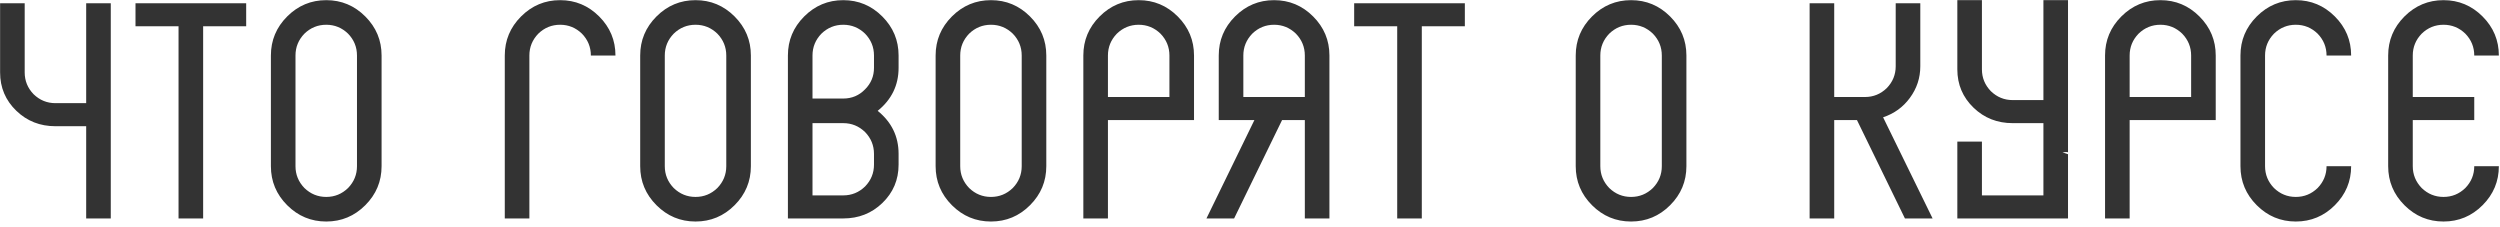 <?xml version="1.0" encoding="UTF-8"?> <svg xmlns="http://www.w3.org/2000/svg" width="309" height="28" viewBox="0 0 309 28" fill="none"><path d="M0.012 0.4H3.052V8.95C3.052 9.989 3.419 10.888 4.154 11.648C4.914 12.383 5.813 12.75 6.852 12.75H10.652V0.4H13.692V27H10.652V15.6H6.852C4.952 15.6 3.343 14.967 2.026 13.7C0.683 12.408 0.012 10.825 0.012 8.95V0.4ZM16.748 0.4H30.428V3.25H25.108V27H22.068V3.25H16.748V0.4ZM33.483 6.86C33.483 4.985 34.154 3.377 35.497 2.034C36.84 0.691 38.449 0.02 40.323 0.02C42.198 0.02 43.806 0.691 45.149 2.034C46.492 3.377 47.163 4.985 47.163 6.86V20.54C47.163 22.415 46.492 24.023 45.149 25.366C43.806 26.709 42.198 27.38 40.323 27.38C38.449 27.38 36.84 26.709 35.497 25.366C34.154 24.023 33.483 22.415 33.483 20.54V6.86ZM36.523 20.54C36.523 21.579 36.891 22.478 37.625 23.238C38.385 23.973 39.285 24.34 40.323 24.34C41.362 24.34 42.261 23.973 43.021 23.238C43.756 22.478 44.123 21.579 44.123 20.54V6.86C44.123 5.821 43.756 4.922 43.021 4.162C42.261 3.427 41.362 3.06 40.323 3.06C39.285 3.06 38.385 3.427 37.625 4.162C36.891 4.922 36.523 5.821 36.523 6.86V20.54ZM64.405 2.034C65.748 0.691 67.357 0.02 69.231 0.02C71.106 0.02 72.715 0.691 74.057 2.034C75.4 3.377 76.071 4.985 76.071 6.86H73.031C73.031 5.821 72.664 4.922 71.929 4.162C71.169 3.427 70.27 3.06 69.231 3.06C68.193 3.06 67.293 3.427 66.533 4.162C65.799 4.922 65.431 5.821 65.431 6.86V27H62.391V6.86C62.391 4.985 63.063 3.377 64.405 2.034ZM79.128 6.86C79.128 4.985 79.799 3.377 81.142 2.034C82.484 0.691 84.093 0.02 85.968 0.02C87.842 0.02 89.451 0.691 90.794 2.034C92.136 3.377 92.808 4.985 92.808 6.86V20.54C92.808 22.415 92.136 24.023 90.794 25.366C89.451 26.709 87.842 27.38 85.968 27.38C84.093 27.38 82.484 26.709 81.142 25.366C79.799 24.023 79.128 22.415 79.128 20.54V6.86ZM82.168 20.54C82.168 21.579 82.535 22.478 83.27 23.238C84.03 23.973 84.929 24.34 85.968 24.34C87.006 24.34 87.906 23.973 88.666 23.238C89.4 22.478 89.768 21.579 89.768 20.54V6.86C89.768 5.821 89.4 4.922 88.666 4.162C87.906 3.427 87.006 3.06 85.968 3.06C84.929 3.06 84.03 3.427 83.27 4.162C82.535 4.922 82.168 5.821 82.168 6.86V20.54ZM97.385 6.86C97.385 4.985 98.057 3.377 99.4 2.034C100.742 0.691 102.351 0.02 104.225 0.02C106.1 0.02 107.709 0.691 109.051 2.034C110.394 3.377 111.065 4.985 111.065 6.86V8.38C111.065 10.533 110.204 12.307 108.481 13.7C110.204 15.093 111.065 16.867 111.065 19.02V20.35C111.065 22.225 110.394 23.808 109.051 25.1C107.734 26.367 106.125 27 104.225 27H97.385V6.86ZM100.425 15.22V24.15H104.225C105.264 24.15 106.163 23.783 106.923 23.048C107.658 22.288 108.025 21.389 108.025 20.35V19.02C108.025 17.981 107.658 17.082 106.923 16.322C106.163 15.587 105.264 15.22 104.225 15.22H100.425ZM100.425 12.18H104.225C105.289 12.18 106.189 11.8 106.923 11.04C107.658 10.305 108.025 9.419 108.025 8.38V6.86C108.025 5.821 107.658 4.922 106.923 4.162C106.163 3.427 105.264 3.06 104.225 3.06C103.187 3.06 102.287 3.427 101.527 4.162C100.793 4.922 100.425 5.821 100.425 6.86V12.18ZM115.643 6.86C115.643 4.985 116.315 3.377 117.657 2.034C119 0.691 120.609 0.02 122.483 0.02C124.358 0.02 125.967 0.691 127.309 2.034C128.652 3.377 129.323 4.985 129.323 6.86V20.54C129.323 22.415 128.652 24.023 127.309 25.366C125.967 26.709 124.358 27.38 122.483 27.38C120.609 27.38 119 26.709 117.657 25.366C116.315 24.023 115.643 22.415 115.643 20.54V6.86ZM118.683 20.54C118.683 21.579 119.051 22.478 119.785 23.238C120.545 23.973 121.445 24.34 122.483 24.34C123.522 24.34 124.421 23.973 125.181 23.238C125.916 22.478 126.283 21.579 126.283 20.54V6.86C126.283 5.821 125.916 4.922 125.181 4.162C124.421 3.427 123.522 3.06 122.483 3.06C121.445 3.06 120.545 3.427 119.785 4.162C119.051 4.922 118.683 5.821 118.683 6.86V20.54ZM133.901 6.86C133.901 4.985 134.572 3.377 135.915 2.034C137.258 0.691 138.866 0.02 140.741 0.02C142.616 0.02 144.224 0.691 145.567 2.034C146.91 3.377 147.581 4.985 147.581 6.86V14.84H136.941V27H133.901V6.86ZM136.941 11.99H144.541V6.86C144.541 5.821 144.174 4.922 143.439 4.162C142.679 3.427 141.78 3.06 140.741 3.06C139.702 3.06 138.803 3.427 138.043 4.162C137.308 4.922 136.941 5.821 136.941 6.86V11.99ZM153.677 11.99H161.277V6.86C161.277 5.821 160.91 4.922 160.175 4.162C159.415 3.427 158.516 3.06 157.477 3.06C156.439 3.06 155.539 3.427 154.779 4.162C154.045 4.922 153.677 5.821 153.677 6.86V11.99ZM149.117 27L155.045 14.84H150.637V6.86C150.637 4.985 151.309 3.377 152.651 2.034C153.994 0.691 155.603 0.02 157.477 0.02C159.352 0.02 160.961 0.691 162.303 2.034C163.646 3.377 164.317 4.985 164.317 6.86V27H161.277V14.84H158.465L152.537 27H149.117ZM167.375 0.4H181.055V3.25H175.735V27H172.695V3.25H167.375V0.4ZM194.76 6.86C194.76 4.985 195.432 3.377 196.774 2.034C198.117 0.691 199.726 0.02 201.6 0.02C203.475 0.02 205.084 0.691 206.426 2.034C207.769 3.377 208.44 4.985 208.44 6.86V20.54C208.44 22.415 207.769 24.023 206.426 25.366C205.084 26.709 203.475 27.38 201.6 27.38C199.726 27.38 198.117 26.709 196.774 25.366C195.432 24.023 194.76 22.415 194.76 20.54V6.86ZM197.8 20.54C197.8 21.579 198.168 22.478 198.902 23.238C199.662 23.973 200.562 24.34 201.6 24.34C202.639 24.34 203.538 23.973 204.298 23.238C205.033 22.478 205.4 21.579 205.4 20.54V6.86C205.4 5.821 205.033 4.922 204.298 4.162C203.538 3.427 202.639 3.06 201.6 3.06C200.562 3.06 199.662 3.427 198.902 4.162C198.168 4.922 197.8 5.821 197.8 6.86V20.54ZM229.521 14.84H226.709V27H223.669V0.4H226.709V11.99H230.509C231.547 11.99 232.447 11.623 233.207 10.888C233.941 10.128 234.309 9.229 234.309 8.19V0.4H237.349V8.19C237.349 9.634 236.918 10.939 236.057 12.104C235.221 13.244 234.119 14.042 232.751 14.498L238.869 27H235.449L229.521 14.84ZM252.566 0.02H255.606V18.83L255.492 18.792H255.34L254.922 18.83L255.606 19.058V27H241.926V17.5H244.966V24.15H252.566V15.22H248.766C246.866 15.22 245.258 14.587 243.94 13.32C242.598 12.028 241.926 10.445 241.926 8.57V0.02H244.966V8.57C244.966 9.609 245.334 10.508 246.068 11.268C246.828 12.003 247.728 12.37 248.766 12.37H252.566V0.02ZM260.184 6.86C260.184 4.985 260.856 3.377 262.198 2.034C263.541 0.691 265.15 0.02 267.024 0.02C268.899 0.02 270.508 0.691 271.85 2.034C273.193 3.377 273.864 4.985 273.864 6.86V14.84H263.224V27H260.184V6.86ZM263.224 11.99H270.824V6.86C270.824 5.821 270.457 4.922 269.722 4.162C268.962 3.427 268.063 3.06 267.024 3.06C265.986 3.06 265.086 3.427 264.326 4.162C263.592 4.922 263.224 5.821 263.224 6.86V11.99ZM279.961 20.54C279.961 21.579 280.328 22.478 281.063 23.238C281.823 23.973 282.722 24.34 283.761 24.34C284.799 24.34 285.699 23.973 286.459 23.238C287.193 22.478 287.561 21.579 287.561 20.54H290.601C290.601 22.415 289.929 24.023 288.587 25.366C287.244 26.709 285.635 27.38 283.761 27.38C281.886 27.38 280.277 26.709 278.935 25.366C277.592 24.023 276.921 22.415 276.921 20.54V6.86C276.921 4.985 277.592 3.377 278.935 2.034C280.277 0.691 281.886 0.02 283.761 0.02C285.635 0.02 287.244 0.691 288.587 2.034C289.929 3.377 290.601 4.985 290.601 6.86H287.561C287.561 5.821 287.193 4.922 286.459 4.162C285.699 3.427 284.799 3.06 283.761 3.06C282.722 3.06 281.823 3.427 281.063 4.162C280.328 4.922 279.961 5.821 279.961 6.86V20.54ZM298.218 11.99H305.818V14.84H298.218V20.54C298.218 21.579 298.586 22.478 299.32 23.238C300.08 23.973 300.98 24.34 302.018 24.34C303.057 24.34 303.956 23.973 304.716 23.238C305.451 22.478 305.818 21.579 305.818 20.54H308.858C308.858 22.415 308.187 24.023 306.844 25.366C305.502 26.709 303.893 27.38 302.018 27.38C300.144 27.38 298.535 26.709 297.192 25.366C295.85 24.023 295.178 22.415 295.178 20.54V6.86C295.178 4.985 295.85 3.377 297.192 2.034C298.535 0.691 300.144 0.02 302.018 0.02C303.893 0.02 305.502 0.691 306.844 2.034C308.187 3.377 308.858 4.985 308.858 6.86H305.818C305.818 5.821 305.451 4.922 304.716 4.162C303.956 3.427 303.057 3.06 302.018 3.06C300.98 3.06 300.08 3.427 299.32 4.162C298.586 4.922 298.218 5.821 298.218 6.86V11.99Z" fill="#333333"></path></svg> 